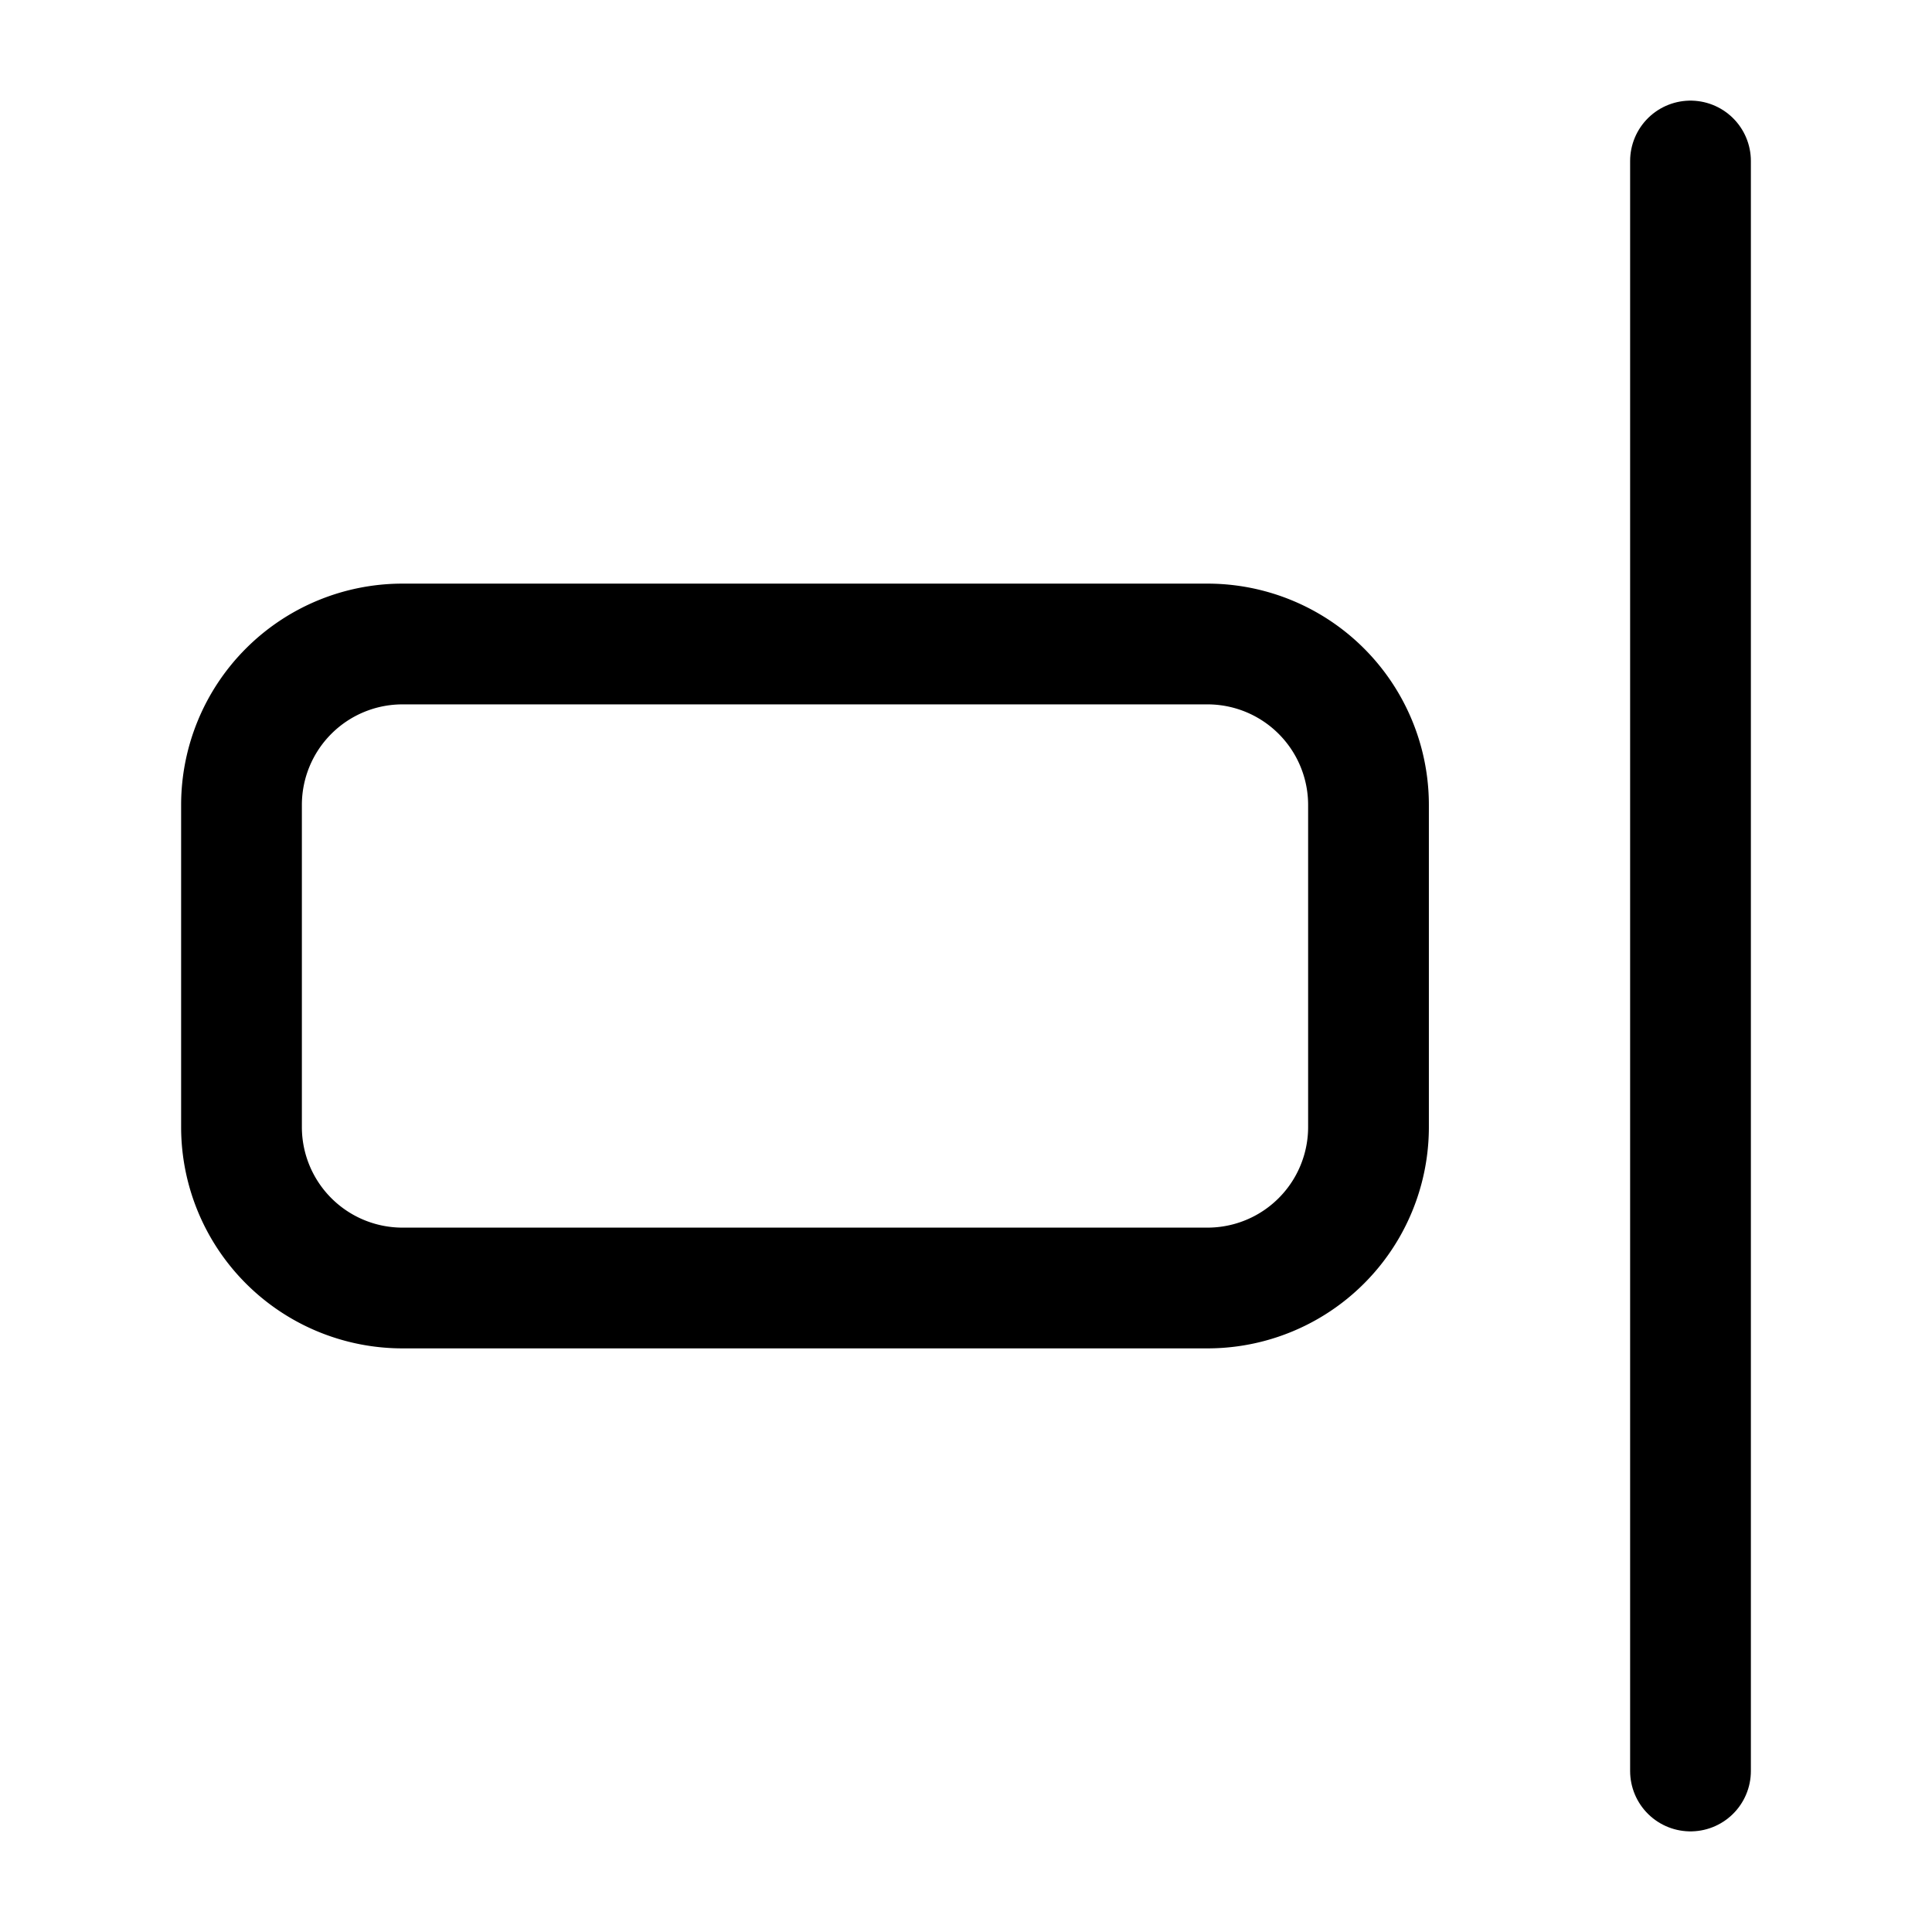 <?xml version="1.0" encoding="utf-8"?>
<!-- Generator: www.svgicons.com -->
<svg xmlns="http://www.w3.org/2000/svg" width="800" height="800" viewBox="0 0 24 24">
<g fill="none" stroke="currentColor" stroke-width="1.5"><path stroke-linecap="round" stroke-linejoin="round" d="M21 22V2"/><path d="M15 16H5a2 2 0 0 1-2-2v-4a2 2 0 0 1 2-2h10a2 2 0 0 1 2 2v4a2 2 0 0 1-2 2Z"/></g>
</svg>